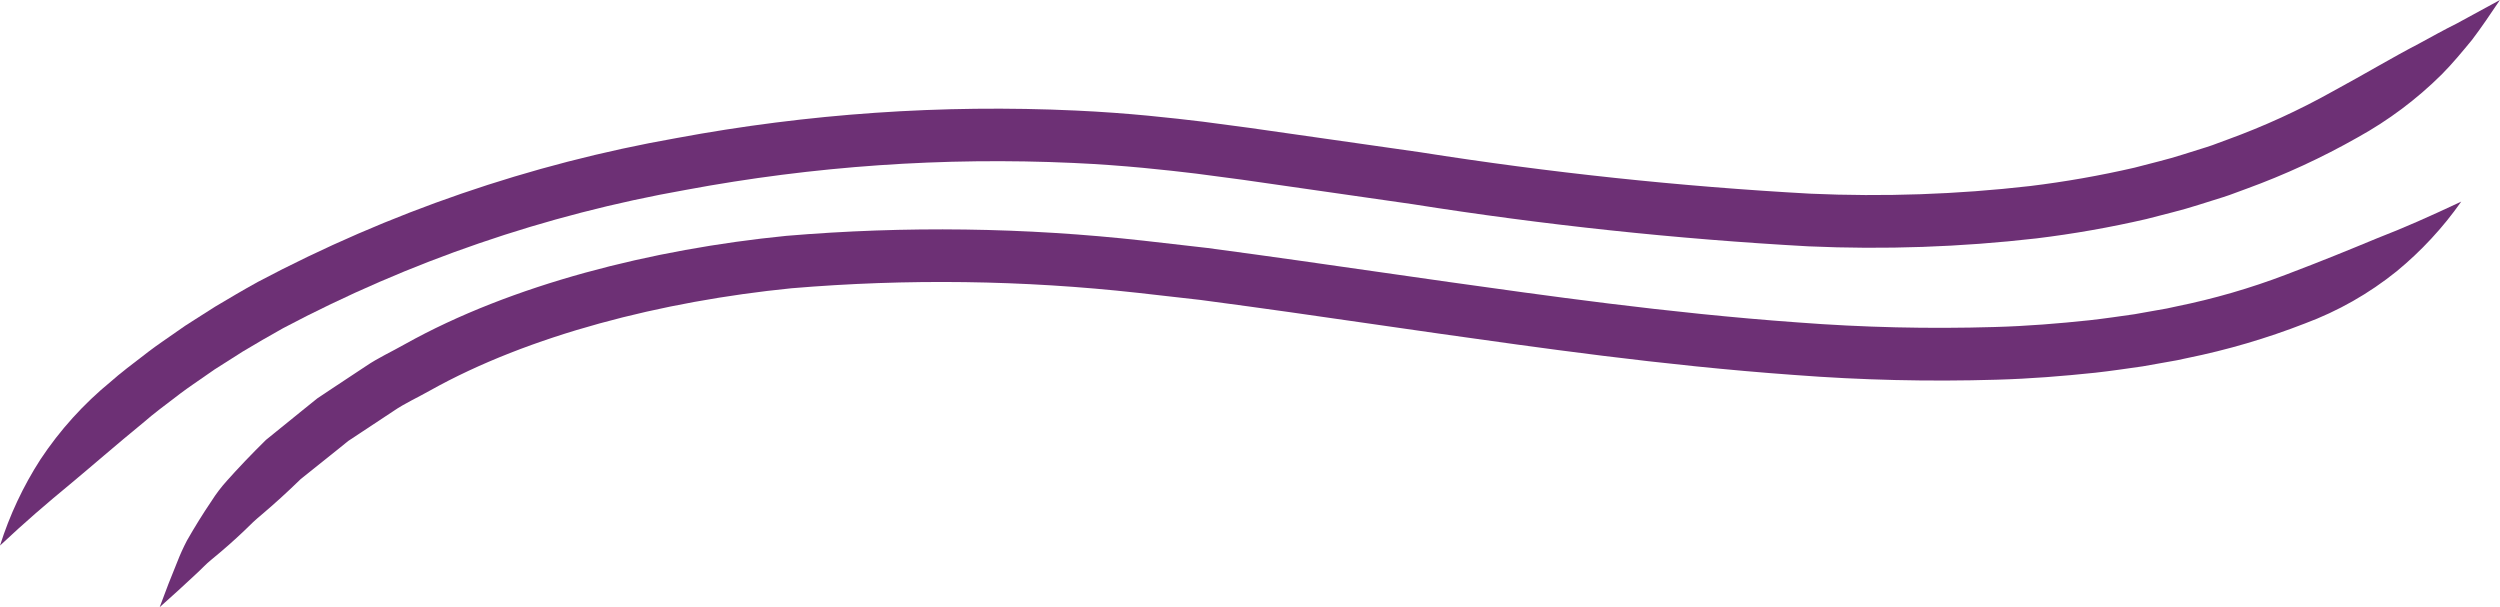 <svg xmlns="http://www.w3.org/2000/svg" xmlns:xlink="http://www.w3.org/1999/xlink" width="100%" height="100%" viewBox="0 0 178.556 43.367">
	<defs>
		<style>.a{fill:#6d3075;}.b{clip-path:url(#a);}.c{clip-path:url(#b);}</style>
		<clipPath id="a">
			<path class="a" d="M175.531,1.647c-.974.481-1.87.987-2.795,1.488h0c-1.871.969-3.729,2.095-6.168,3.415h0a51.078,51.078,0,0,1-7.424,3.4h0l-.716.264c-.271.1-.538.208-.817.289h0l-1.681.527h0c-1.127.366-2.31.632-3.494.949h0a71.963,71.963,0,0,1-7.444,1.309h0a98.857,98.857,0,0,1-15.688.545h0a276.355,276.355,0,0,1-27.866-2.96h0l-12.2-1.741h0L85.9,8.689h0c-2.162-.259-5.274-.62-9.072-.794h0A124.355,124.355,0,0,0,48.3,9.864h0A101.632,101.632,0,0,0,18.42,20.133h0c-1.056.582-2.072,1.184-3.058,1.772h0l-1.436.914h0l-.7.448h0l-.564.392c-.716.507-1.4.959-1.993,1.41h0c-1.189.907-2.146,1.64-2.747,2.18h0A25.1,25.1,0,0,0,2.885,32.82h0A25.528,25.528,0,0,0,0,38.966H0c1.811-1.7,3.328-3,4.945-4.333h0C6.55,33.3,8.174,31.872,10.32,30.115h0c.562-.5,1.465-1.178,2.58-2.025h0c.559-.422,1.2-.846,1.877-1.322h0l.532-.37q.33-.208.664-.422h0l1.357-.863h0c.936-.556,1.9-1.126,2.9-1.679h0a98.052,98.052,0,0,1,28.754-9.872h0a120.816,120.816,0,0,1,27.668-1.924h0c3.678.166,6.685.513,8.776.761h0l3.3.437h0L100.9,14.584h0a279.064,279.064,0,0,0,28.258,3.01h0a102.539,102.539,0,0,0,16.288-.567h0a75.52,75.52,0,0,0,7.853-1.382h0c1.259-.335,2.513-.619,3.716-1.009h0l1.792-.563h0c.3-.087.583-.205.873-.308h0l.766-.282a52.583,52.583,0,0,0,7.944-3.669h0a27.177,27.177,0,0,0,5.994-4.488h0c.778-.783,1.466-1.62,2.167-2.47h0c.674-.883,1.313-1.84,2-2.856h0l-3.025,1.647"/>
		</clipPath>
		<clipPath id="b">
			<path class="a" d="M158.361,2.626c-1.921.795-3.913,1.616-6.49,2.591h0a49.642,49.642,0,0,1-7.834,2.272h0l-.674.146-.765.135-1.553.276h0c-1.052.148-2.123.31-3.218.431h0c-2.19.233-4.453.418-6.766.482h0a132.19,132.19,0,0,1-14.078-.329h0C107.628,7.959,98.7,6.67,92.1,5.747h0L81.232,4.194h0L78.267,3.78h0l-3.441-.467h0l-4.55-.52h0a130.939,130.939,0,0,0-25.52-.345h0C35.17,3.4,25.133,5.93,17.515,10.185h0c-.945.537-1.915.977-2.772,1.56h0L12.318,13.35h0l-1.063.709h0l-.92.741h0L7.594,17.02h0c-1.065,1.048-1.986,2.015-2.805,2.935h0A10.475,10.475,0,0,0,3.708,21.38h0c-.325.479-.631.953-.923,1.423h0c-.292.471-.569.94-.839,1.412h0a14.872,14.872,0,0,0-.684,1.507h0C.833,26.755.423,27.823,0,28.97H0c.932-.834,1.769-1.587,2.549-2.324h0c.4-.359.743-.748,1.155-1.079h0c.408-.334.805-.671,1.2-1.017h0c.393-.347.782-.7,1.172-1.075h0A16.209,16.209,0,0,1,7.3,22.347h0c.879-.743,1.789-1.569,2.777-2.53h0l2.547-2.037h0l.85-.686h0l.988-.653h0l2.251-1.489h0c.793-.543,1.7-.949,2.583-1.449h0c7.086-3.967,16.6-6.385,25.825-7.311h0a127.5,127.5,0,0,1,24.761.328h0l4.453.505h0l3.42.461h0l2.952.411h0L91.574,9.458h0c6.616.93,15.6,2.237,25.145,2.924h0a135.712,135.712,0,0,0,14.474.341h0c2.395-.066,4.761-.258,7.057-.5h0c1.149-.127,2.279-.3,3.388-.455h0l1.645-.292h0l.81-.144.718-.155a51.085,51.085,0,0,0,8.4-2.468h0a23.5,23.5,0,0,0,6.555-3.725h0A25.152,25.152,0,0,0,164.386,0h0c-2.248,1.059-4.073,1.87-6.025,2.626"/>
		</clipPath>
	</defs>
	<g class="b" transform="translate(0 0)">
		<g transform="translate(-101.946 -63.793) rotate(3)">
			<path class="a" d="M0,19.646,374.863,0l4.582,87.421L4.582,107.067Z" transform="translate(0 0)"/>
		</g>
	</g>
	<g class="c" transform="translate(11.404 14.397)">
		<g transform="translate(-113.348 -78.19) rotate(3)">
			<path class="a" d="M0,19.646,374.863,0l4.582,87.421L4.582,107.067Z" transform="translate(0 0)"/>
		</g>
	</g>
</svg>